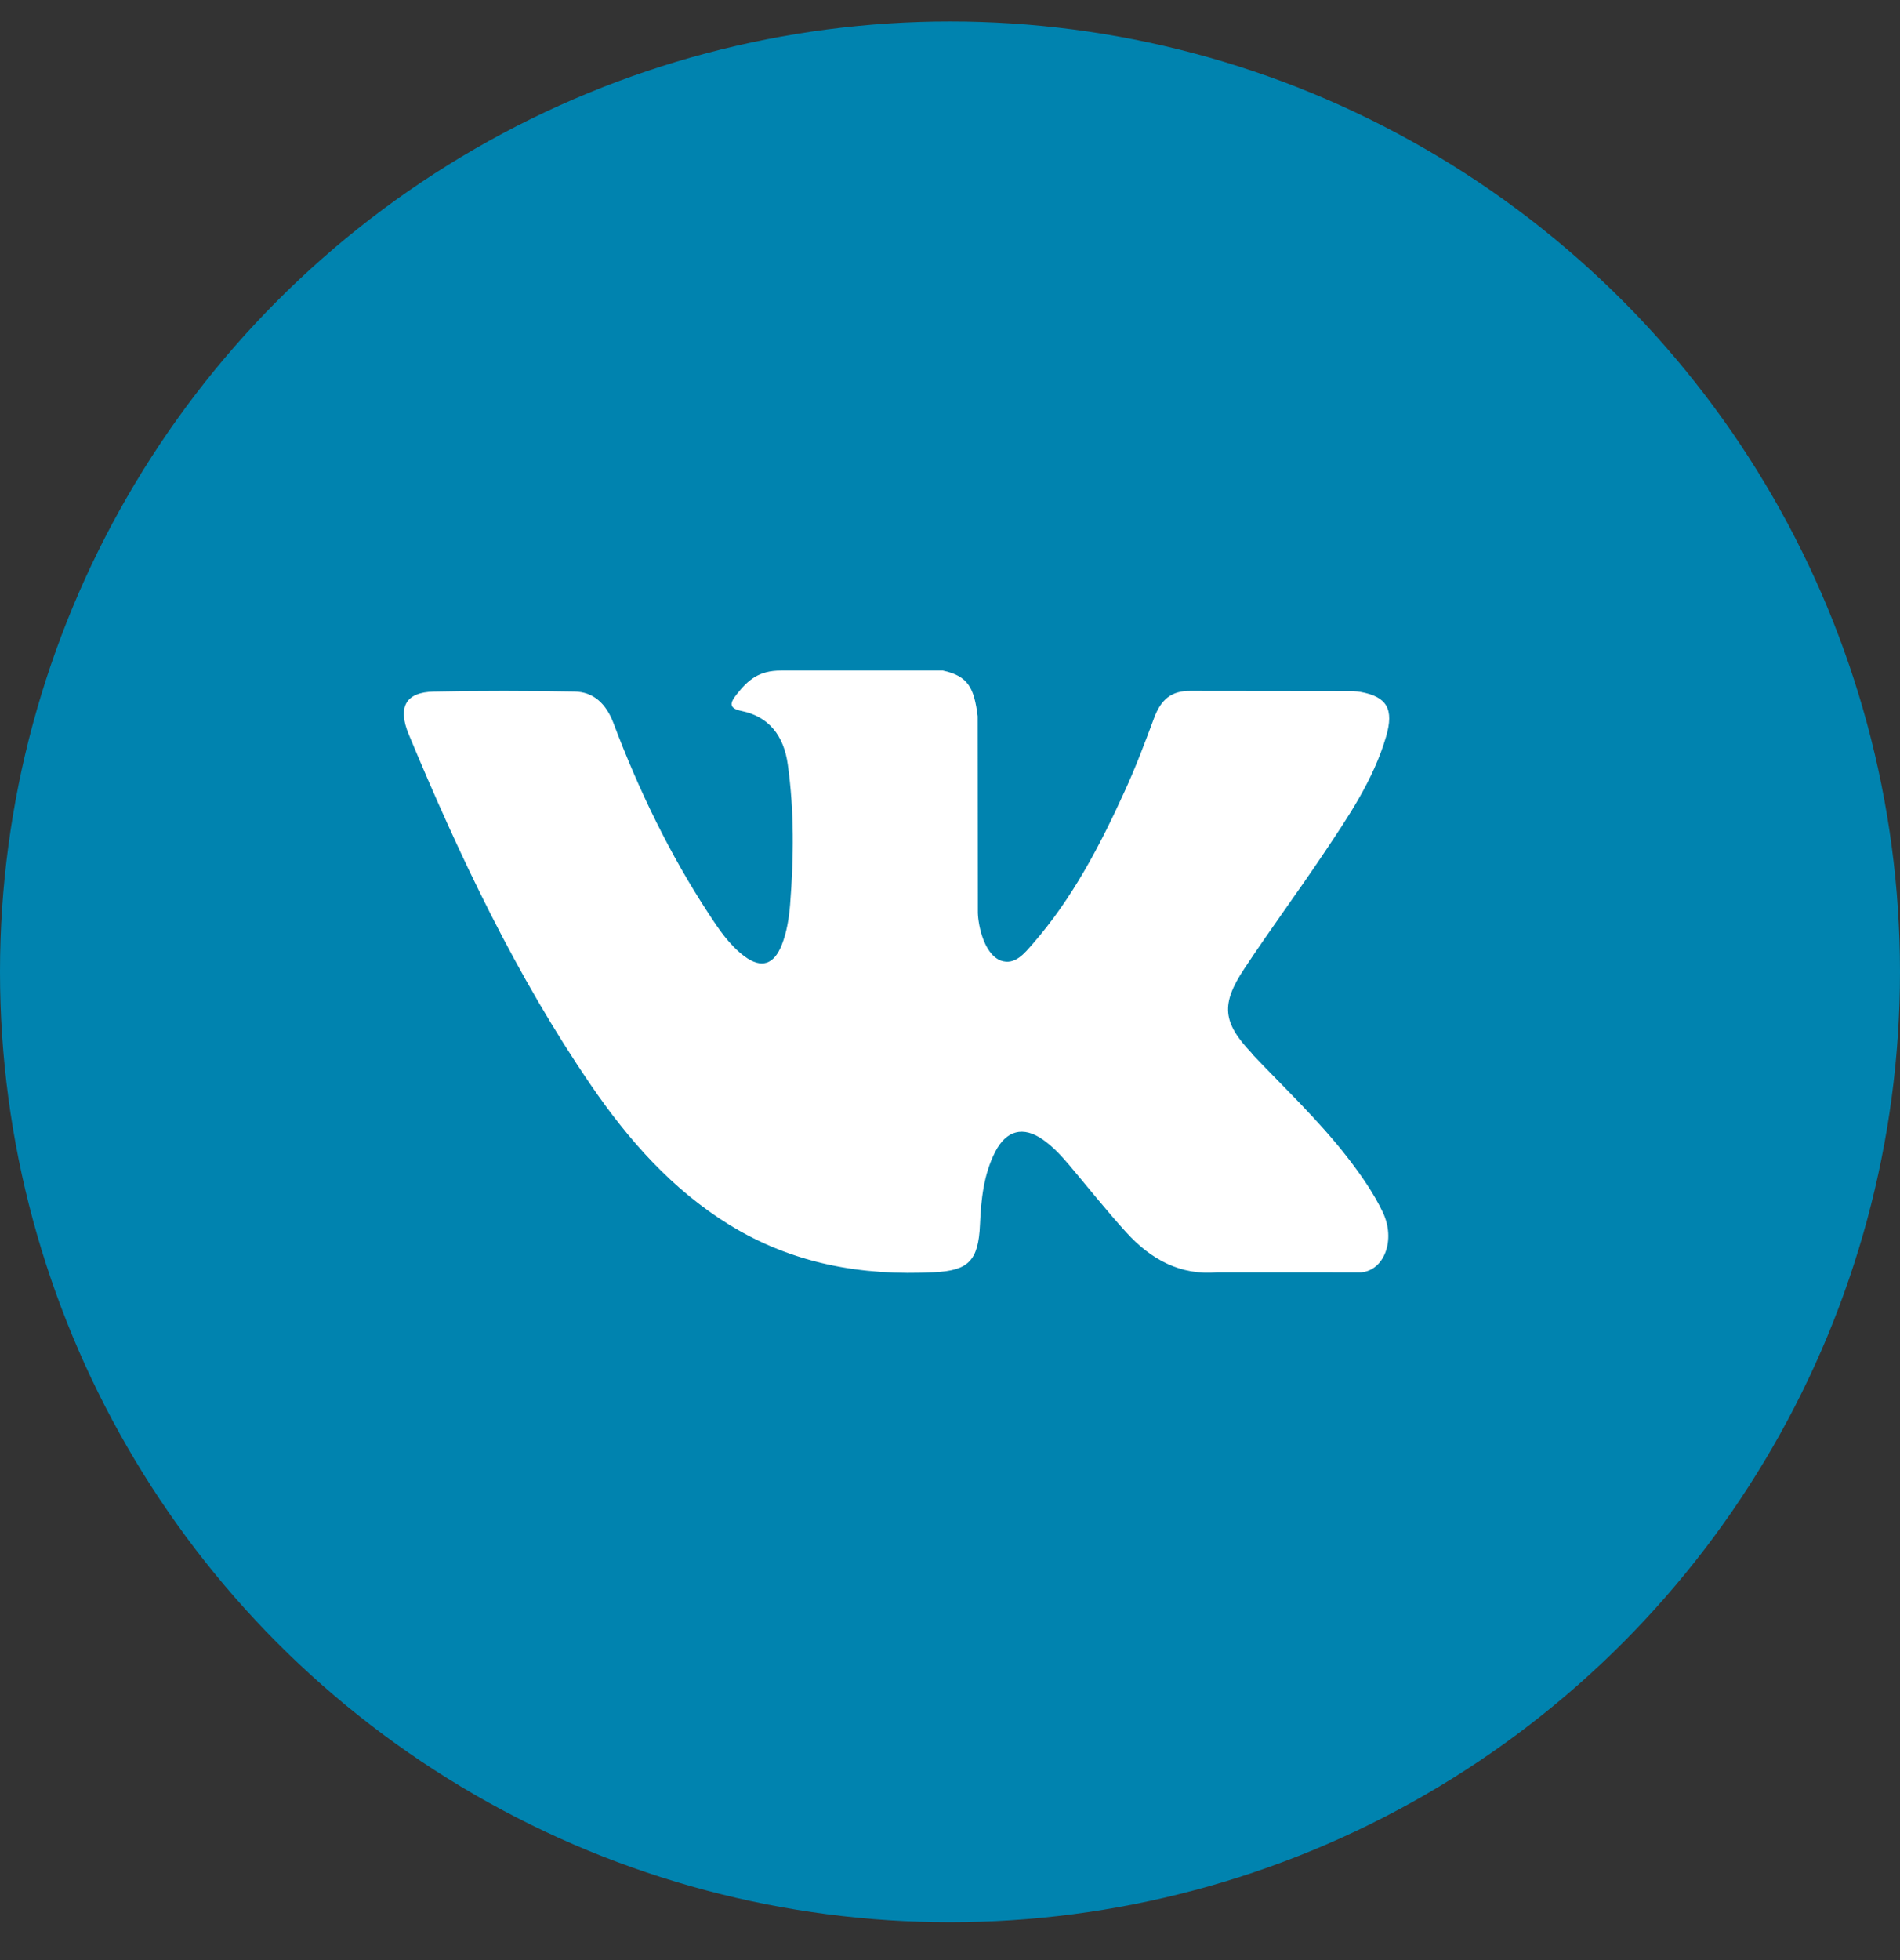<svg fill="none" height="33" viewBox="0 0 32 33" width="32" xmlns="http://www.w3.org/2000/svg"><rect x="0" y="0" width="32" height="33" fill="#333333" stroke="none"/><circle cx="16" cy="16.362" fill="#0083af" r="16"/><path clip-rule="evenodd" d="m21.082 17.738c.55.58 1.131 1.126 1.625 1.765.218.284.424.577.582.906.224.469.021.984-.368 1.012l-2.417-.001c-.624.056-1.121-.215-1.539-.676-.335-.368-.645-.76-.966-1.14-.132-.155-.27-.302-.435-.418-.33-.231-.616-.16-.805.211-.192.378-.236.797-.254 1.218-.026.615-.198.776-.77.804-1.222.062-2.382-.138-3.459-.803-.95-.587-1.687-1.415-2.328-2.353-1.248-1.826-2.204-3.833-3.063-5.896-.193-.465-.052-.714.423-.723.789-.017 1.577-.015 2.367-.001.321.005.533.204.657.531.427 1.133.949 2.211 1.604 3.21.174.266.352.532.606.719.281.207.494.139.626-.199.084-.214.12-.444.139-.673.062-.788.071-1.574-.039-2.36-.067-.49-.323-.807-.775-.9-.231-.047-.197-.14-.085-.282.194-.246.377-.399.741-.399h2.732c.43.092.526.3.585.768l.003 3.277c-.005.181.084.718.385.837.242.085.401-.123.546-.289.654-.75 1.121-1.636 1.538-2.553.185-.403.344-.822.499-1.241.114-.31.293-.463.618-.457l2.629.003c.078 0 .157.001.232.015.443.081.565.287.428.754-.216.733-.635 1.344-1.045 1.957-.438.655-.907 1.288-1.342 1.947-.399.602-.368.905.129 1.428z" fill="#fff" fill-rule="evenodd"/></svg>